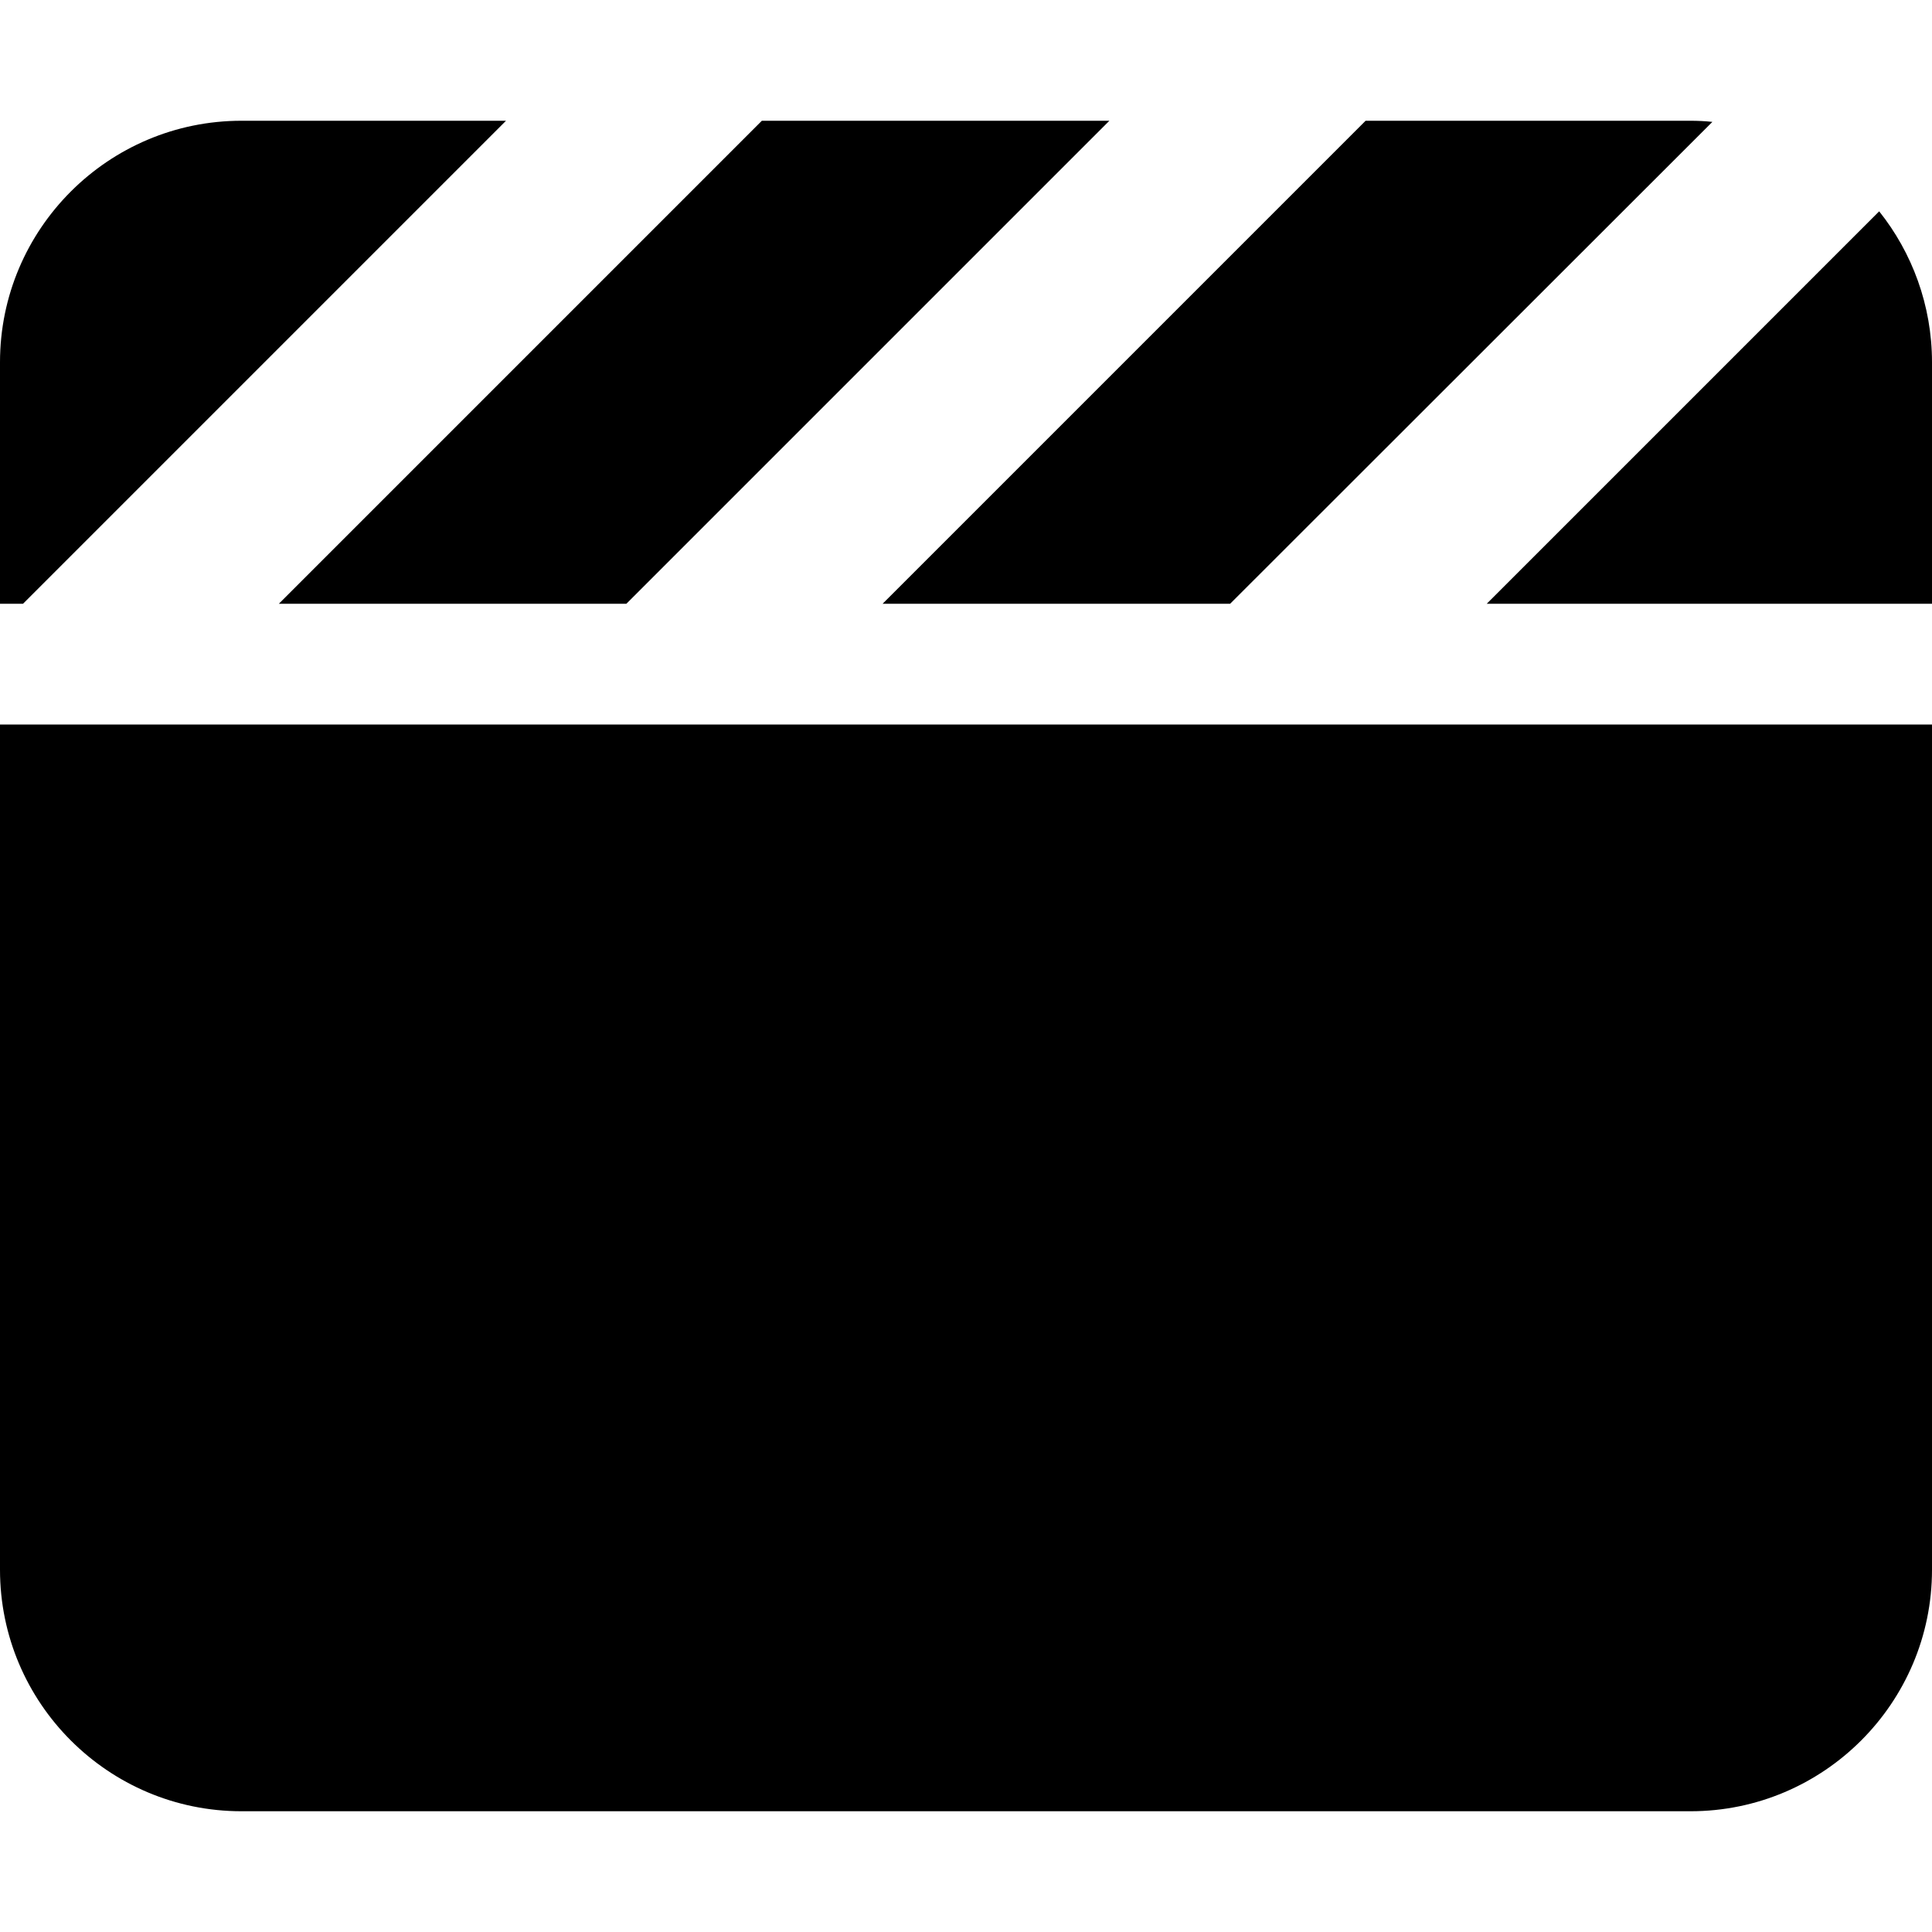 <svg xmlns="http://www.w3.org/2000/svg" viewBox="0 0 512 512"><!--! Font Awesome Free 6.2.1 by @fontawesome - https://fontawesome.com License - https://fontawesome.com/license/free (Icons: CC BY 4.0, Fonts: SIL OFL 1.1, Code: MIT License) Copyright 2022 Fonticons, Inc.--><path d="M448 32h-86.1l-1 1-127 127H326l1-1L453.8 32.3c-1.9-.2-3.8-.3-5.8-.3zm64 128V96c0-15.1-5.3-29.1-14-40L394 160h118zM294.1 32h-92.2l-1 1-127 127H166l1-1L294 32zM64 32C28.7 32 0 60.7 0 96v64h6.1l1-1 127-127H64zm448 160H0v224c0 35.3 28.7 64 64 64h384c35.3 0 64-28.7 64-64V192z"/></svg>